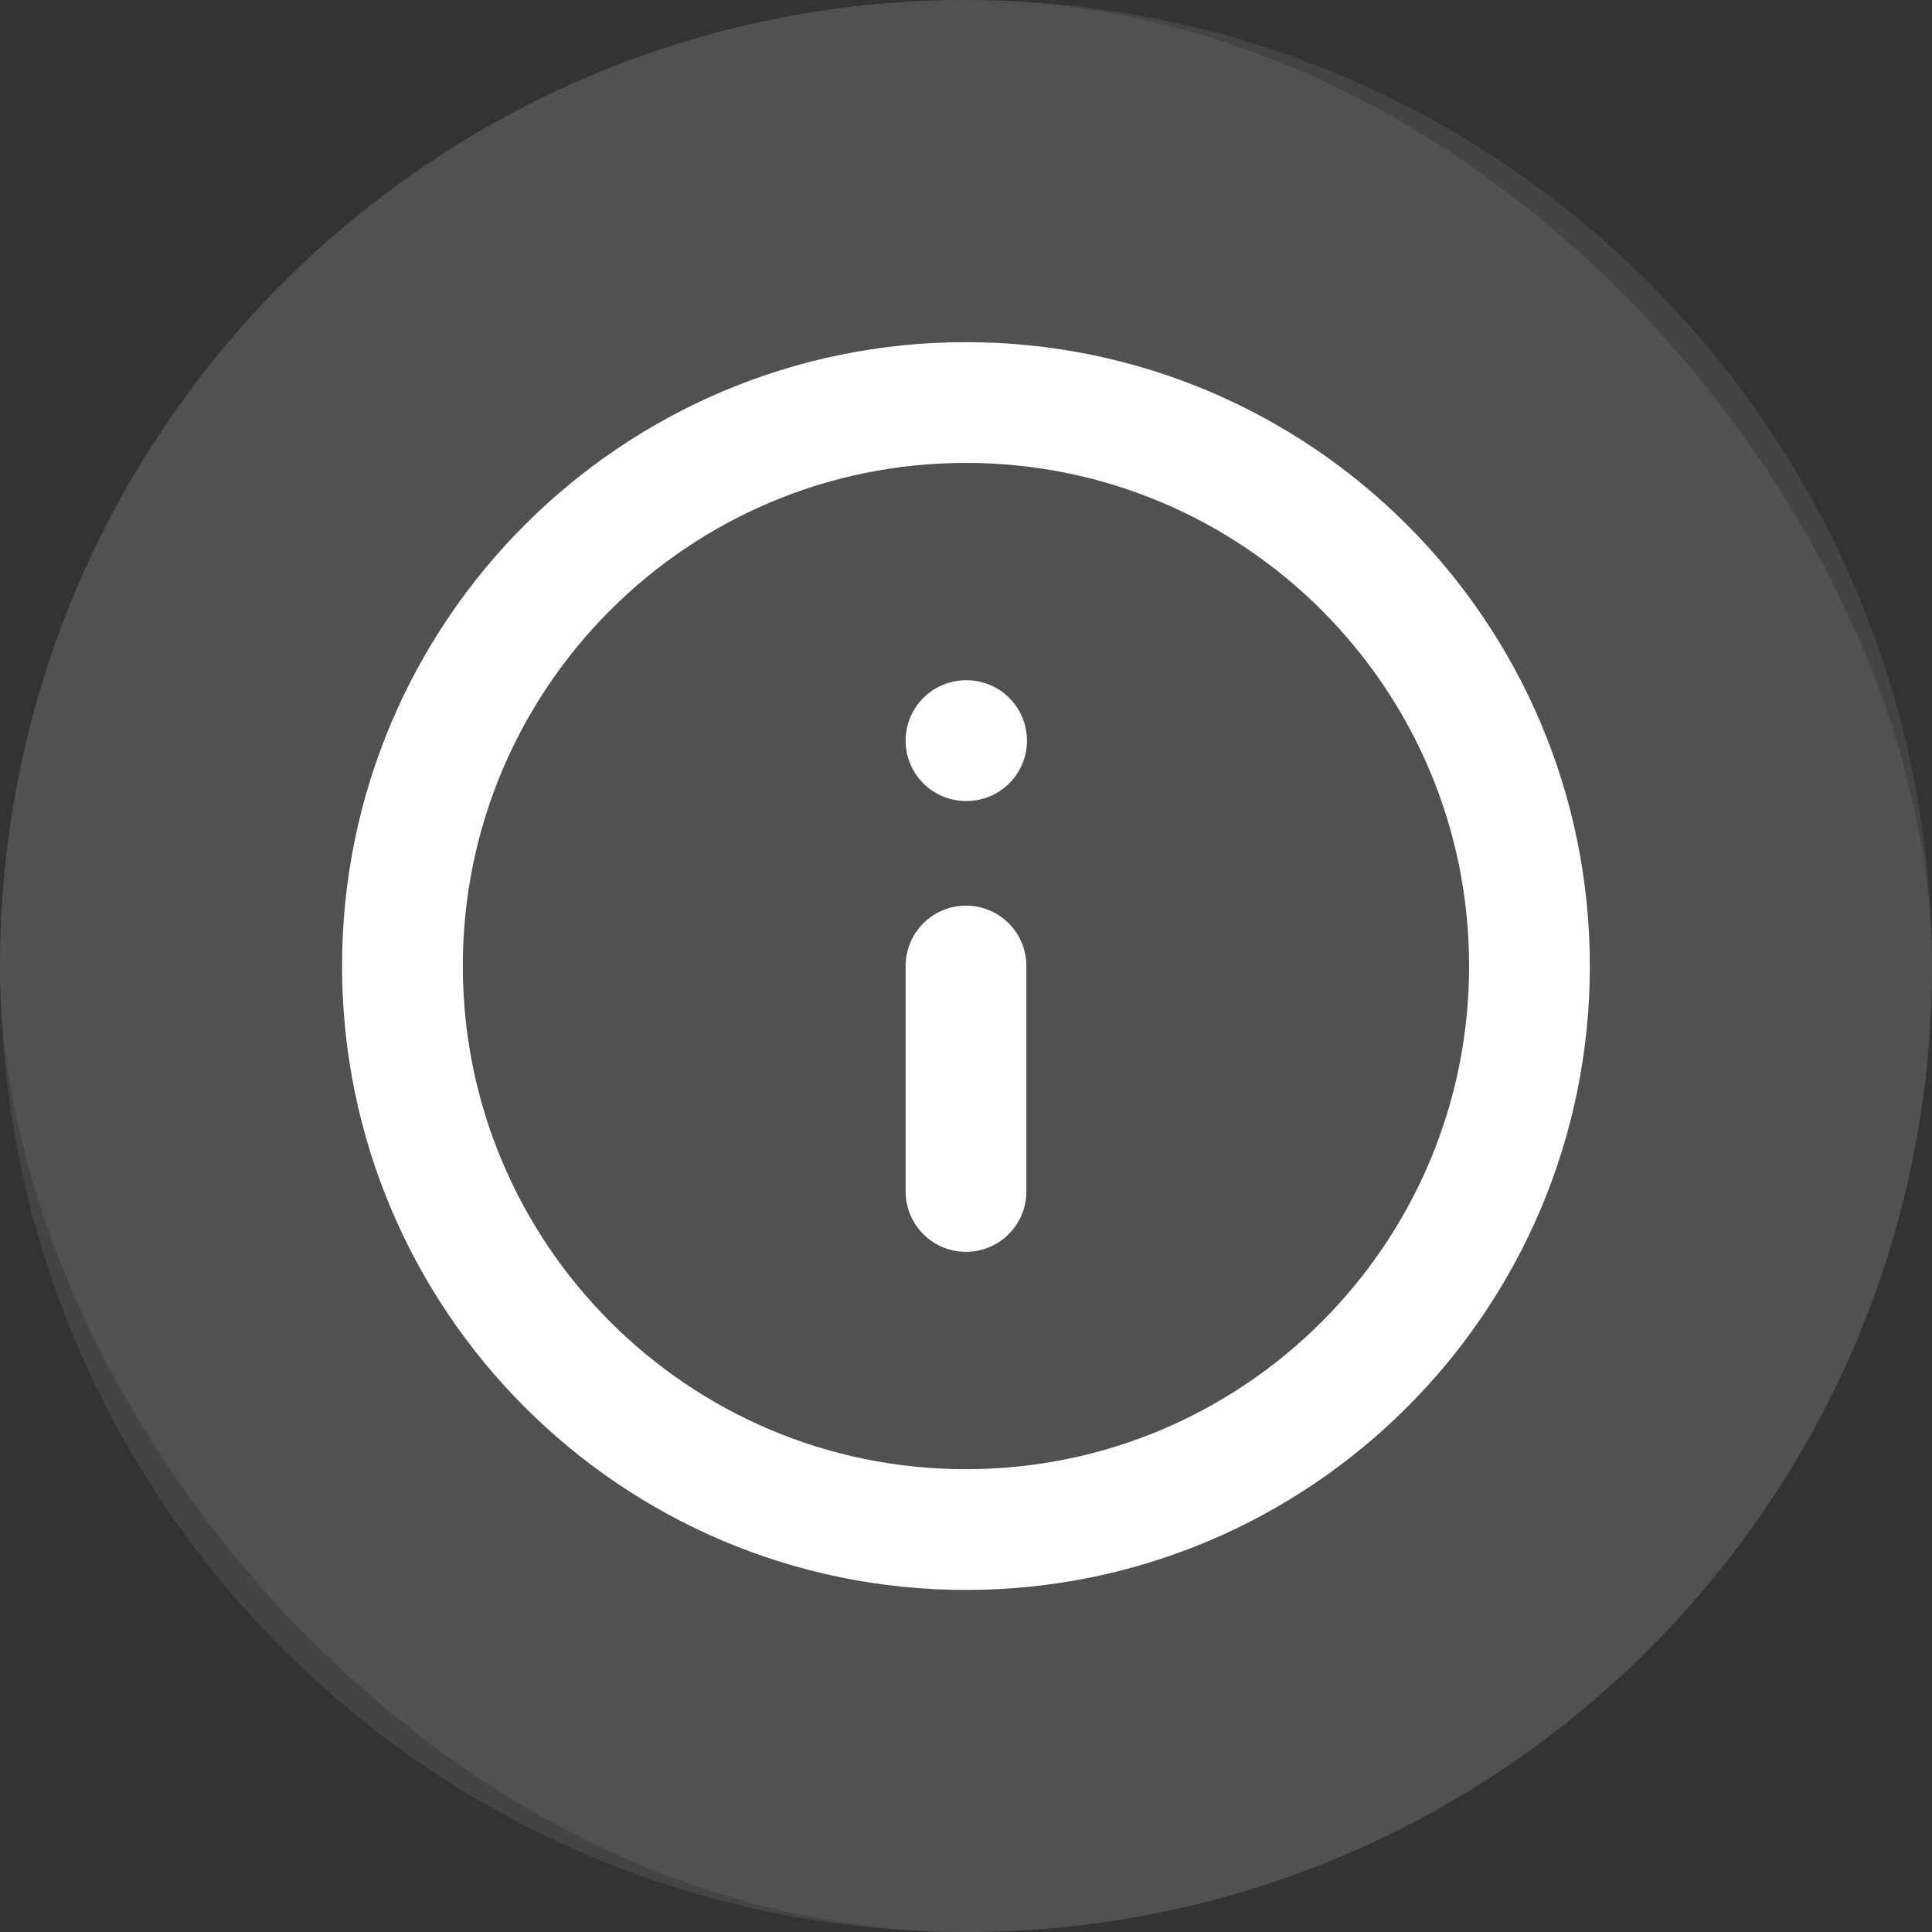 <svg width="20" height="20" viewBox="0 0 20 20" fill="none" xmlns="http://www.w3.org/2000/svg">
<rect x="0" y="0" width="20" height="20" fill="#333333" stroke="none"/>
<path d="M0 10C0 4.477 4.477 0 10 0C15.523 0 20 4.477 20 10C20 15.523 15.523 20 10 20C4.477 20 0 15.523 0 10Z" fill="#8B8B8B" fill-opacity="0.2"/>
<rect width="20" height="20" rx="10" fill="#8B8B8B" fill-opacity="0.2"/>
<path d="M9.999 15.834C13.221 15.834 15.833 13.222 15.833 10C15.833 6.779 13.221 4.167 9.999 4.167C6.778 4.167 4.166 6.779 4.166 10C4.166 13.222 6.778 15.834 9.999 15.834Z" stroke="white" stroke-width="1.25" stroke-linecap="round" stroke-linejoin="round"/>
<path d="M10 12.334V10" stroke="white" stroke-width="1.25" stroke-linecap="round" stroke-linejoin="round"/>
<path d="M10 7.667H10.006" stroke="white" stroke-width="1.25" stroke-linecap="round" stroke-linejoin="round"/>
</svg>
